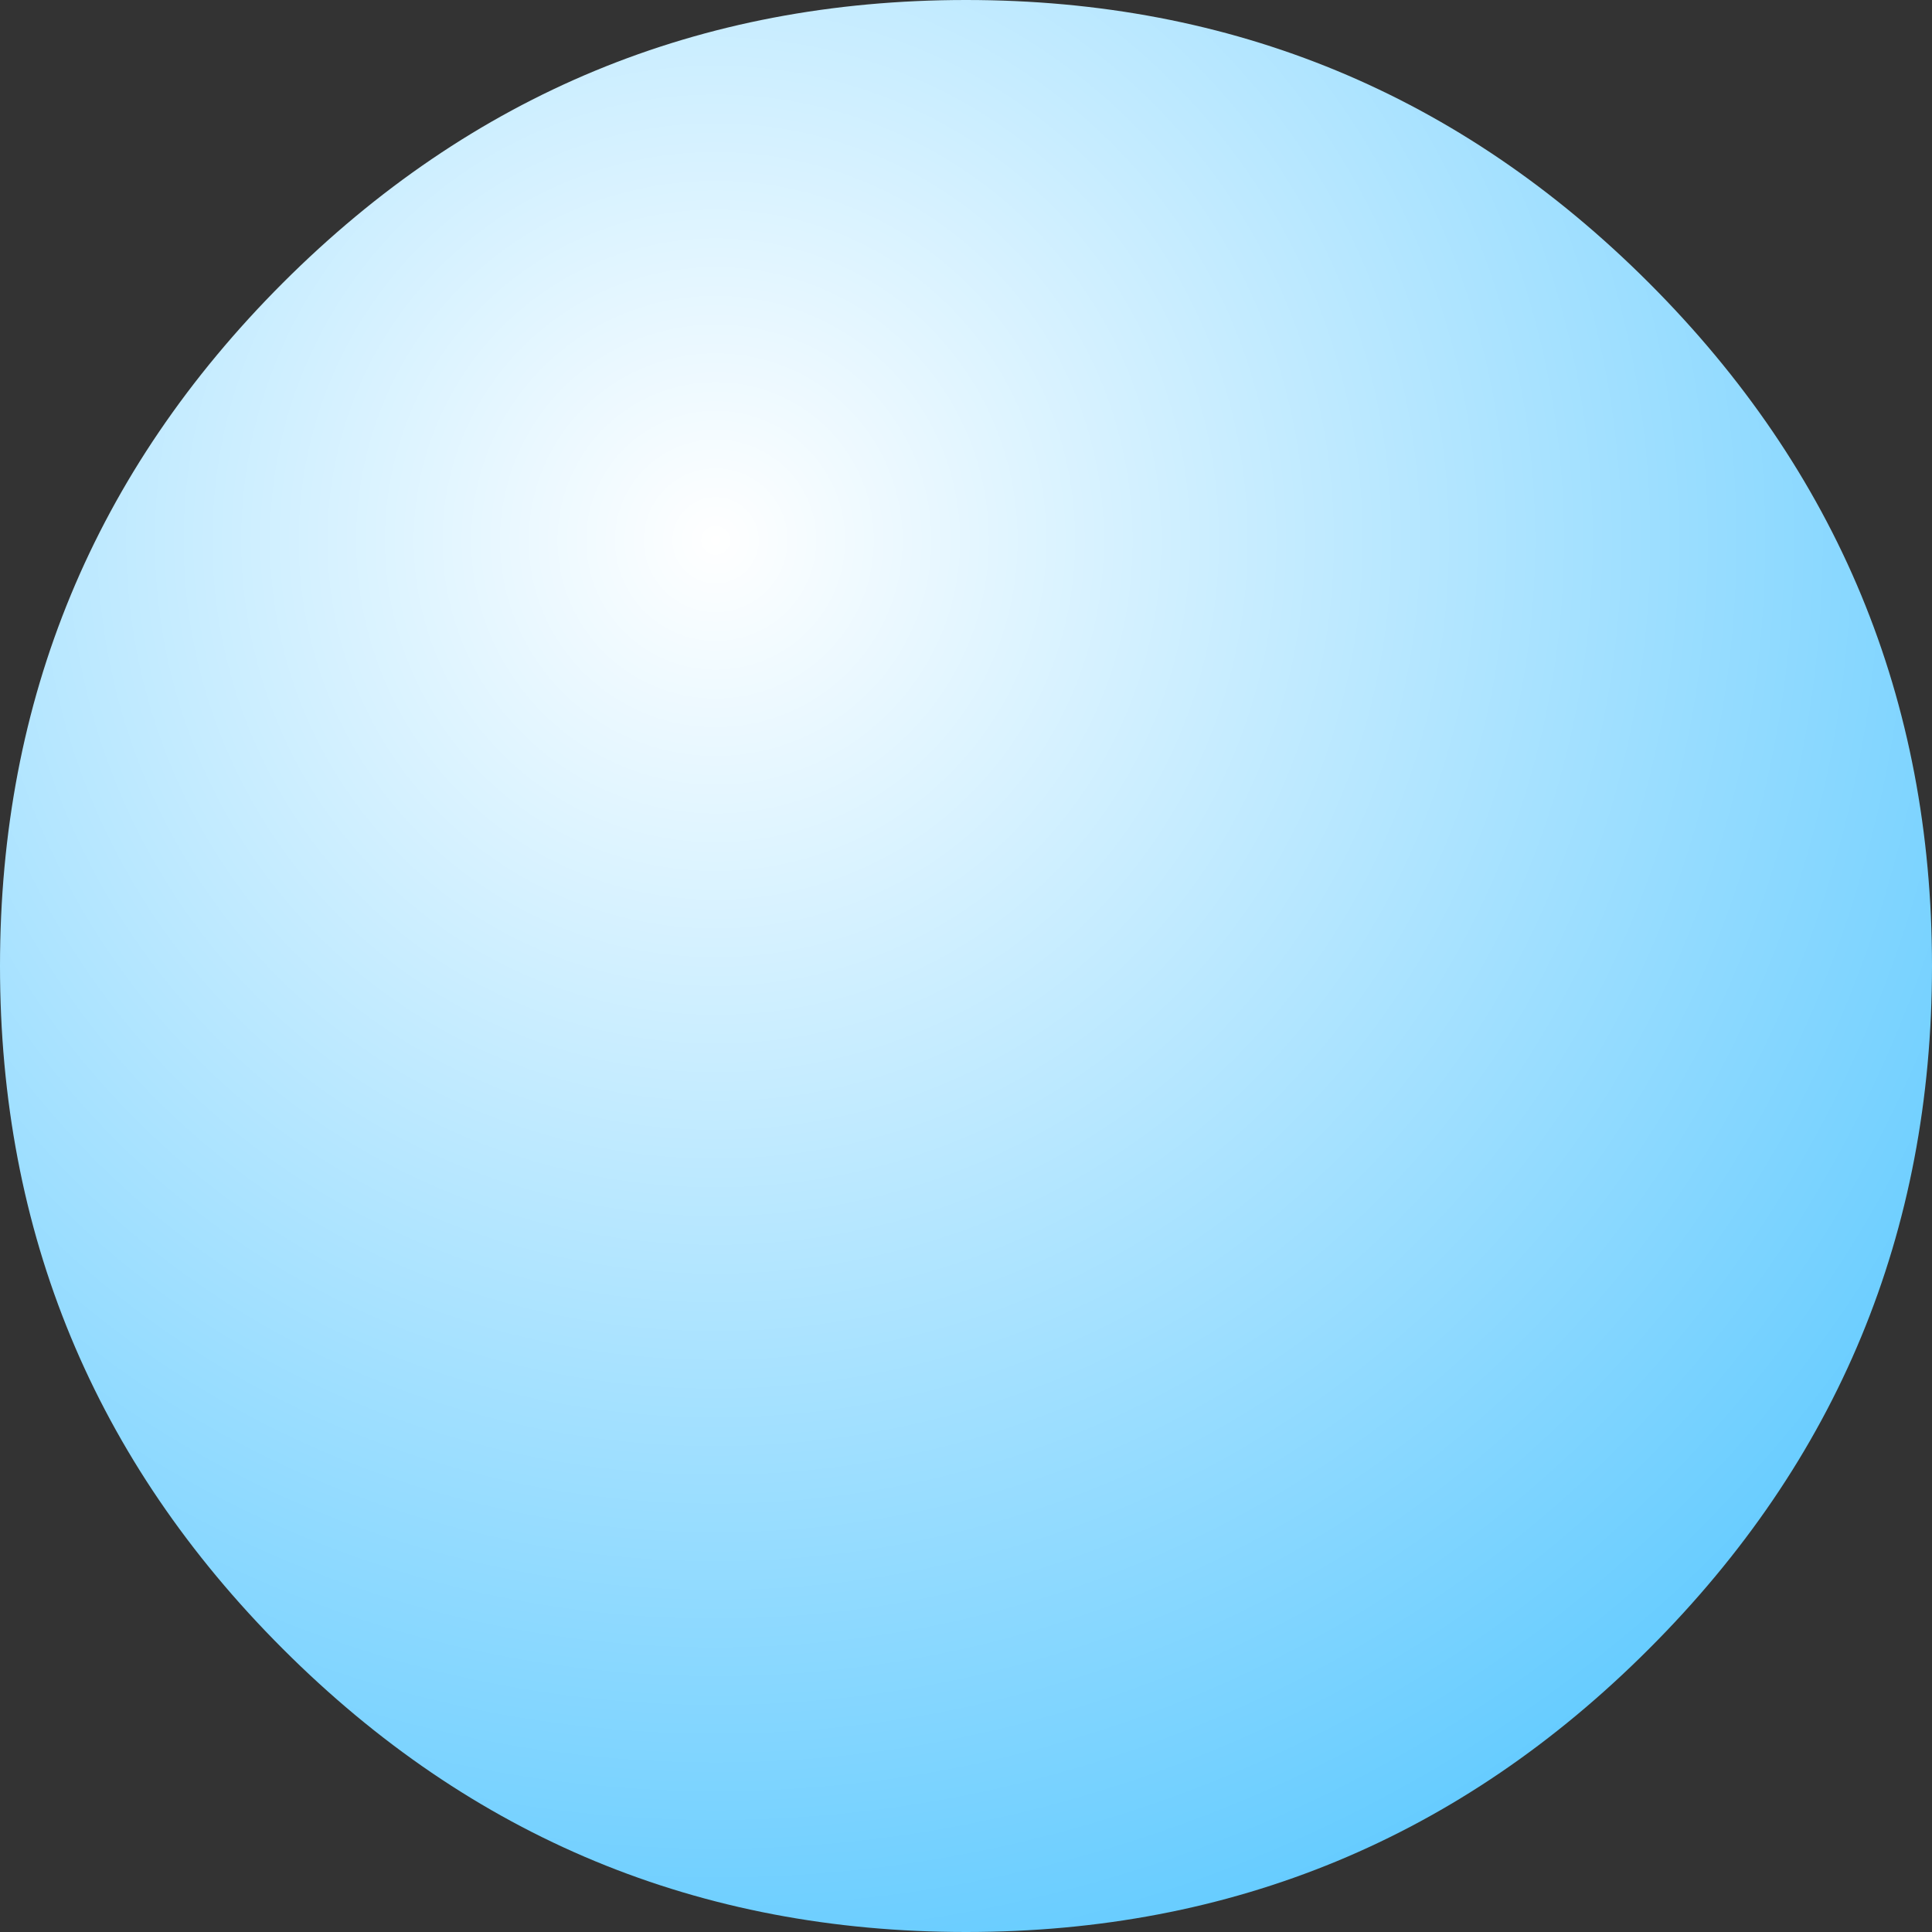 <?xml version="1.0" encoding="UTF-8" standalone="no"?>
<svg xmlns:xlink="http://www.w3.org/1999/xlink" height="478.1px" width="478.1px" xmlns="http://www.w3.org/2000/svg">
  <rect width="100%" height="100%" fill="#333333" stroke="none"/>
  <g transform="matrix(1.0, 0.0, 0.0, 1.0, 239.05, 239.05)">
    <path d="M169.0 -169.05 Q239.05 -99.0 239.05 0.0 239.05 99.0 169.0 169.0 99.0 239.05 0.0 239.05 -99.0 239.05 -169.05 169.0 -239.05 99.0 -239.05 0.0 -239.05 -99.0 -169.05 -169.05 -99.0 -239.05 0.0 -239.05 99.0 -239.05 169.0 -169.05" fill="url(#gradient0)" fill-rule="evenodd" stroke="none"/>
  </g>
  <defs>
    <radialGradient cx="0" cy="0" gradientTransform="matrix(0.443, 0.0, 0.0, 0.443, -61.95, -105.35)" gradientUnits="userSpaceOnUse" id="gradient0" r="819.2" spreadMethod="pad">
      <stop offset="0.0" stop-color="#ffffff"/>
      <stop offset="1.0" stop-color="#66ccff"/>
    </radialGradient>
  </defs>
</svg>
